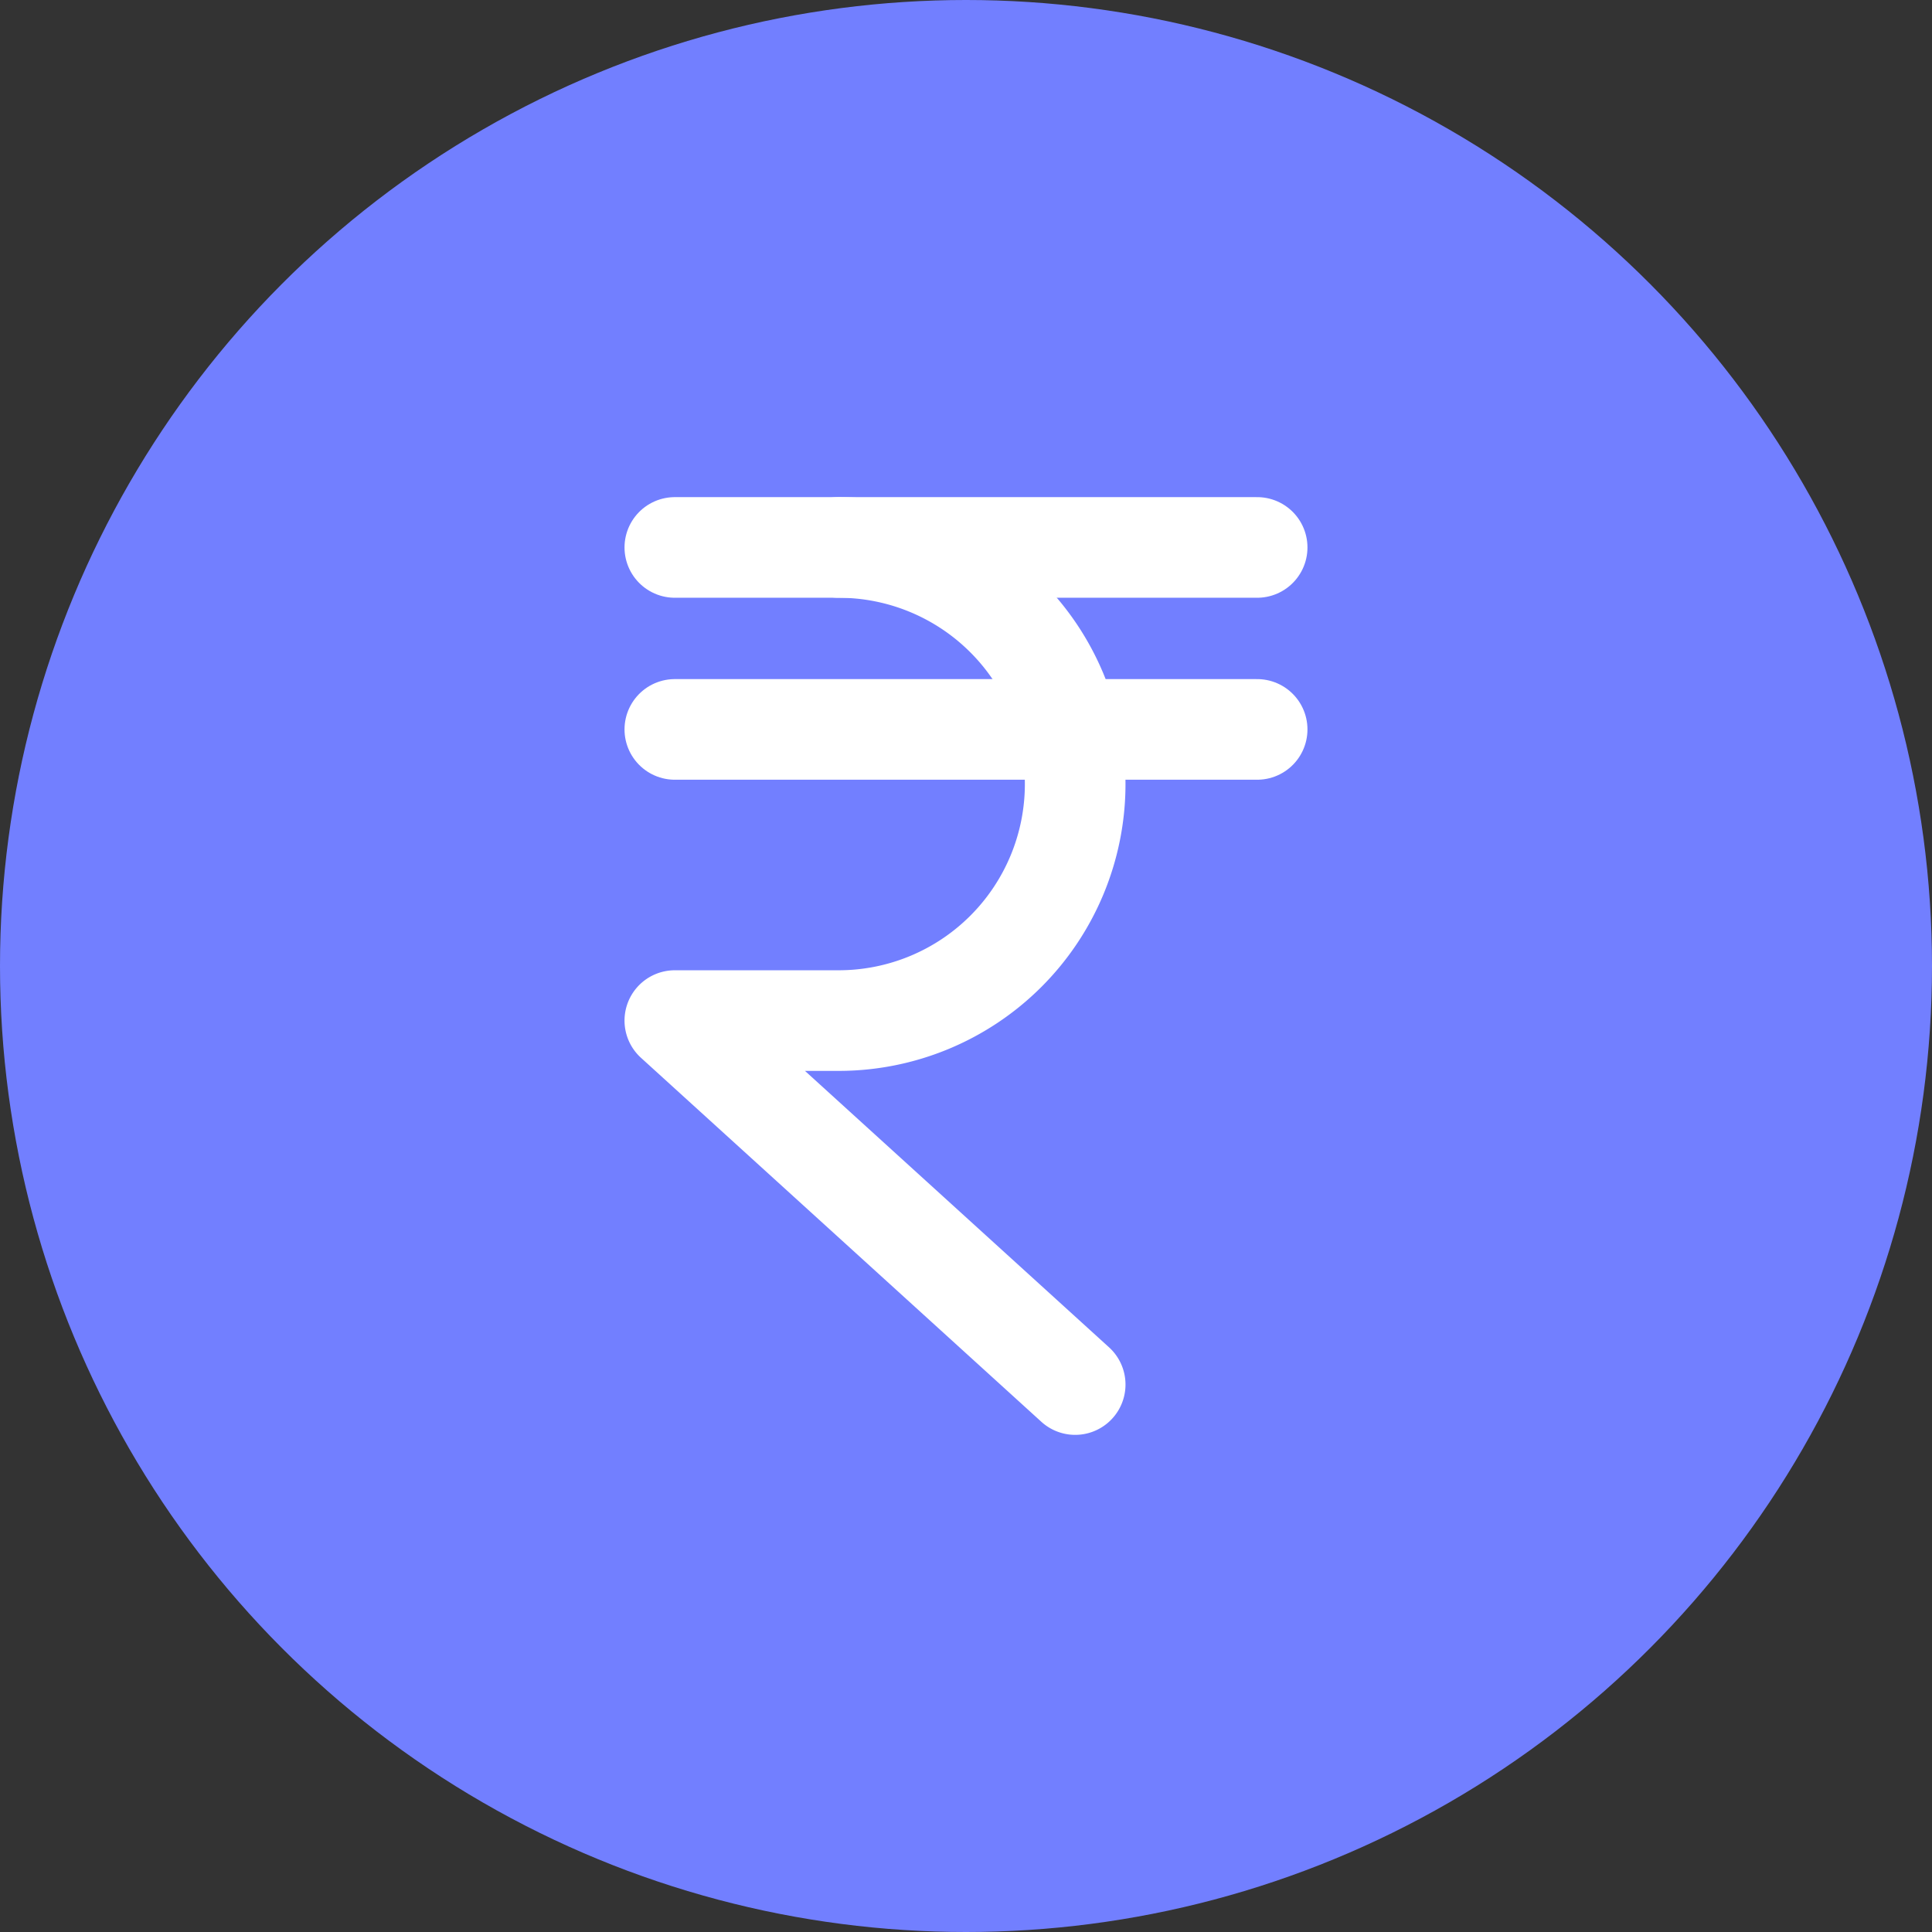 <svg xmlns="http://www.w3.org/2000/svg" width="96" height="96" viewBox="0 0 96 96"><rect x="0" y="0" width="96" height="96" fill="#333333" stroke="none"/><g id="Group_125472" data-name="Group 125472" transform="translate(0 -0.118)"><circle id="Ellipse_6" data-name="Ellipse 6" cx="48" cy="48" r="48" transform="translate(0 0.118)" fill="#727fff"></circle><g id="Group_53033" data-name="Group 53033" transform="translate(33.532 27.32)"><g id="Group_52891" data-name="Group 52891" transform="translate(0 0)"><g id="Group_52878" data-name="Group 52878"><g id="Group_52873" data-name="Group 52873"><g id="Group_52856" data-name="Group 52856"><g id="Group_52854" data-name="Group 52854"><g id="Group_52852" data-name="Group 52852"><g id="Group_52848" data-name="Group 52848"><g id="Group_52833" data-name="Group 52833"><g id="Group_52822" data-name="Group 52822"><g id="Group_52818" data-name="Group 52818"><g id="Group_52804" data-name="Group 52804"><g id="Group_52786" data-name="Group 52786"><g id="Group_17789" data-name="Group 17789"><g id="Group_13435" data-name="Group 13435"><path id="Path_15564" data-name="Path 15564" d="M73,1672h28.935" transform="translate(-73 -1662.958)" fill="none" stroke="#fff" stroke-linecap="round" stroke-linejoin="round" stroke-width="5"></path><path id="Path_15565" data-name="Path 15565" d="M73,1667h28.935" transform="translate(-73 -1667)" fill="none" stroke="#fff" stroke-linecap="round" stroke-linejoin="round" stroke-width="5"></path><path id="Path_15566" data-name="Path 15566" d="M81.138,1667a11.755,11.755,0,1,1,0,23.51H73l19.893,18.085" transform="translate(-73 -1667)" fill="none" stroke="#fff" stroke-linecap="round" stroke-linejoin="round" stroke-width="5"></path></g></g></g></g></g></g></g></g></g></g></g></g></g></g></g></g></svg>